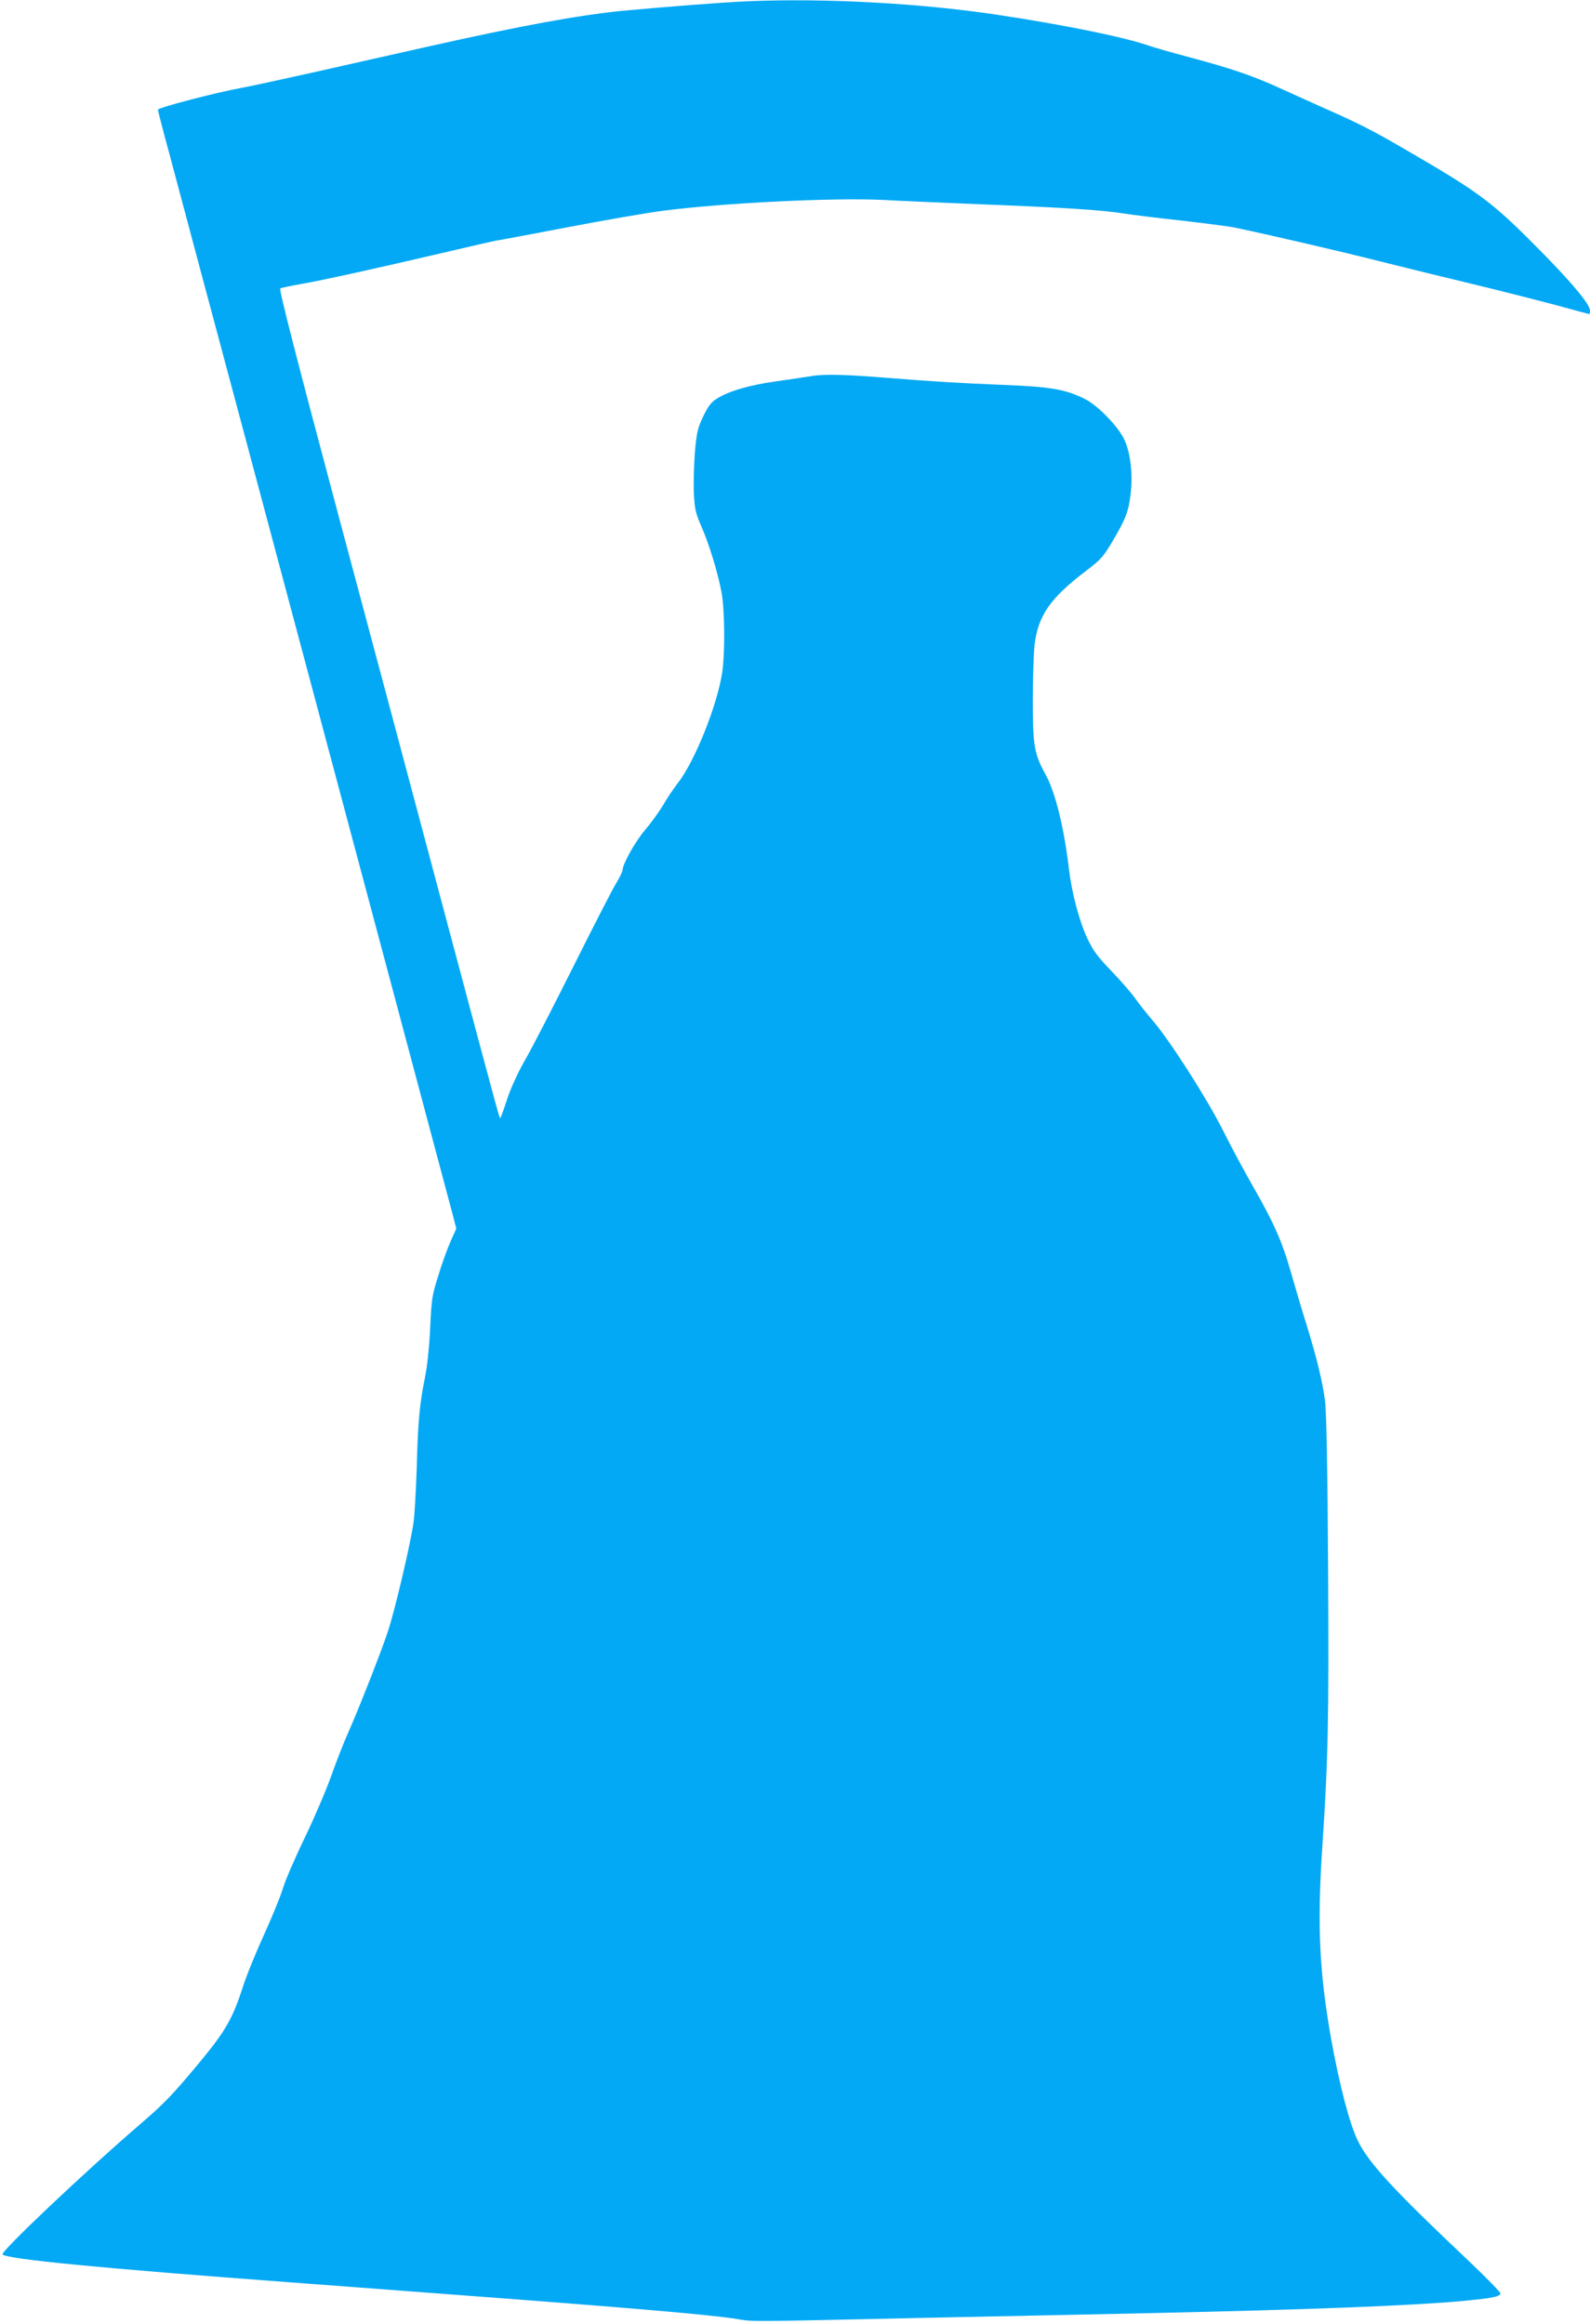 <?xml version="1.0" standalone="no"?>
<!DOCTYPE svg PUBLIC "-//W3C//DTD SVG 20010904//EN"
 "http://www.w3.org/TR/2001/REC-SVG-20010904/DTD/svg10.dtd">
<svg version="1.0" xmlns="http://www.w3.org/2000/svg"
 width="876pt" height="1280pt" viewBox="0 0 876 1280"
 preserveAspectRatio="xMidYMid meet">
<g transform="translate(0,1280) scale(0.1,-0.1)"
fill="#03a9f4" stroke="none">
<path d="M4120 12793 c-127 -5 -474 -32 -695 -53 -239 -24 -551 -81 -1060
-195 -181 -41 -469 -105 -640 -144 -170 -38 -350 -77 -400 -86 -132 -24 -455
-108 -455 -119 0 -5 27 -111 61 -235 33 -124 226 -848 430 -1608 203 -761 536
-2007 740 -2770 204 -764 380 -1425 392 -1469 l21 -81 -31 -69 c-17 -38 -48
-123 -68 -189 -35 -110 -38 -134 -45 -290 -5 -104 -16 -210 -29 -274 -29 -140
-39 -248 -45 -496 -4 -115 -11 -248 -17 -295 -14 -109 -100 -476 -140 -600
-37 -113 -159 -424 -222 -566 -25 -56 -66 -161 -92 -235 -26 -74 -91 -226
-145 -339 -55 -113 -109 -239 -121 -280 -12 -41 -59 -156 -104 -255 -45 -99
-99 -230 -118 -292 -55 -169 -95 -240 -230 -403 -152 -183 -197 -231 -327
-343 -310 -266 -780 -711 -766 -724 25 -26 543 -76 1576 -153 151 -11 331 -25
400 -30 69 -5 188 -14 265 -20 1220 -91 1640 -127 1801 -152 98 -16 41 -16
999 5 440 9 1021 21 1290 27 839 18 1437 41 1705 66 166 15 212 24 217 41 2 6
-76 86 -174 179 -414 391 -549 537 -610 659 -46 91 -101 300 -148 558 -66 371
-79 629 -50 1062 32 481 37 698 32 1533 -3 556 -9 867 -17 927 -14 107 -44
232 -104 426 -25 79 -63 209 -86 289 -47 164 -93 267 -207 466 -44 77 -118
213 -163 304 -89 178 -296 501 -390 610 -31 36 -74 90 -95 120 -21 30 -81 99
-133 153 -76 79 -101 113 -132 180 -44 94 -85 249 -100 375 -28 237 -76 429
-130 527 -62 113 -70 158 -70 410 0 121 5 259 10 305 20 161 87 257 285 407
80 61 95 78 145 163 72 122 87 161 99 259 13 105 0 225 -34 298 -33 73 -148
192 -221 227 -105 52 -189 66 -444 76 -231 9 -408 20 -645 39 -218 18 -339 21
-405 11 -36 -6 -126 -19 -201 -30 -147 -20 -265 -54 -330 -96 -31 -19 -48 -42
-75 -98 -31 -65 -36 -88 -46 -202 -5 -71 -8 -172 -5 -225 4 -82 10 -108 41
-178 43 -98 89 -249 111 -362 18 -95 20 -336 4 -442 -27 -181 -152 -493 -246
-612 -21 -27 -58 -81 -80 -120 -23 -38 -67 -99 -98 -135 -53 -61 -125 -189
-125 -222 0 -8 -16 -41 -36 -74 -20 -32 -126 -239 -236 -459 -110 -220 -229
-451 -265 -513 -37 -64 -79 -155 -98 -213 -18 -55 -35 -103 -38 -105 -5 -6 13
-74 -298 1091 -143 539 -411 1540 -594 2225 -225 842 -329 1247 -321 1251 6 4
54 14 106 23 126 22 442 92 775 170 149 35 288 67 310 71 22 3 202 37 401 75
198 38 430 78 515 89 327 43 940 73 1209 60 85 -5 328 -15 540 -24 478 -19
670 -32 785 -50 50 -8 196 -26 325 -40 129 -15 264 -32 300 -40 199 -42 595
-134 795 -185 127 -32 356 -88 510 -125 154 -37 361 -90 459 -116 98 -27 180
-49 182 -49 2 0 4 9 4 19 0 33 -88 140 -249 305 -289 294 -344 336 -771 584
-173 101 -262 146 -435 222 -71 32 -185 83 -253 114 -148 68 -271 110 -497
170 -93 25 -197 54 -230 66 -134 46 -461 113 -833 169 -420 63 -944 92 -1372
74z"/>
</g>
</svg>
